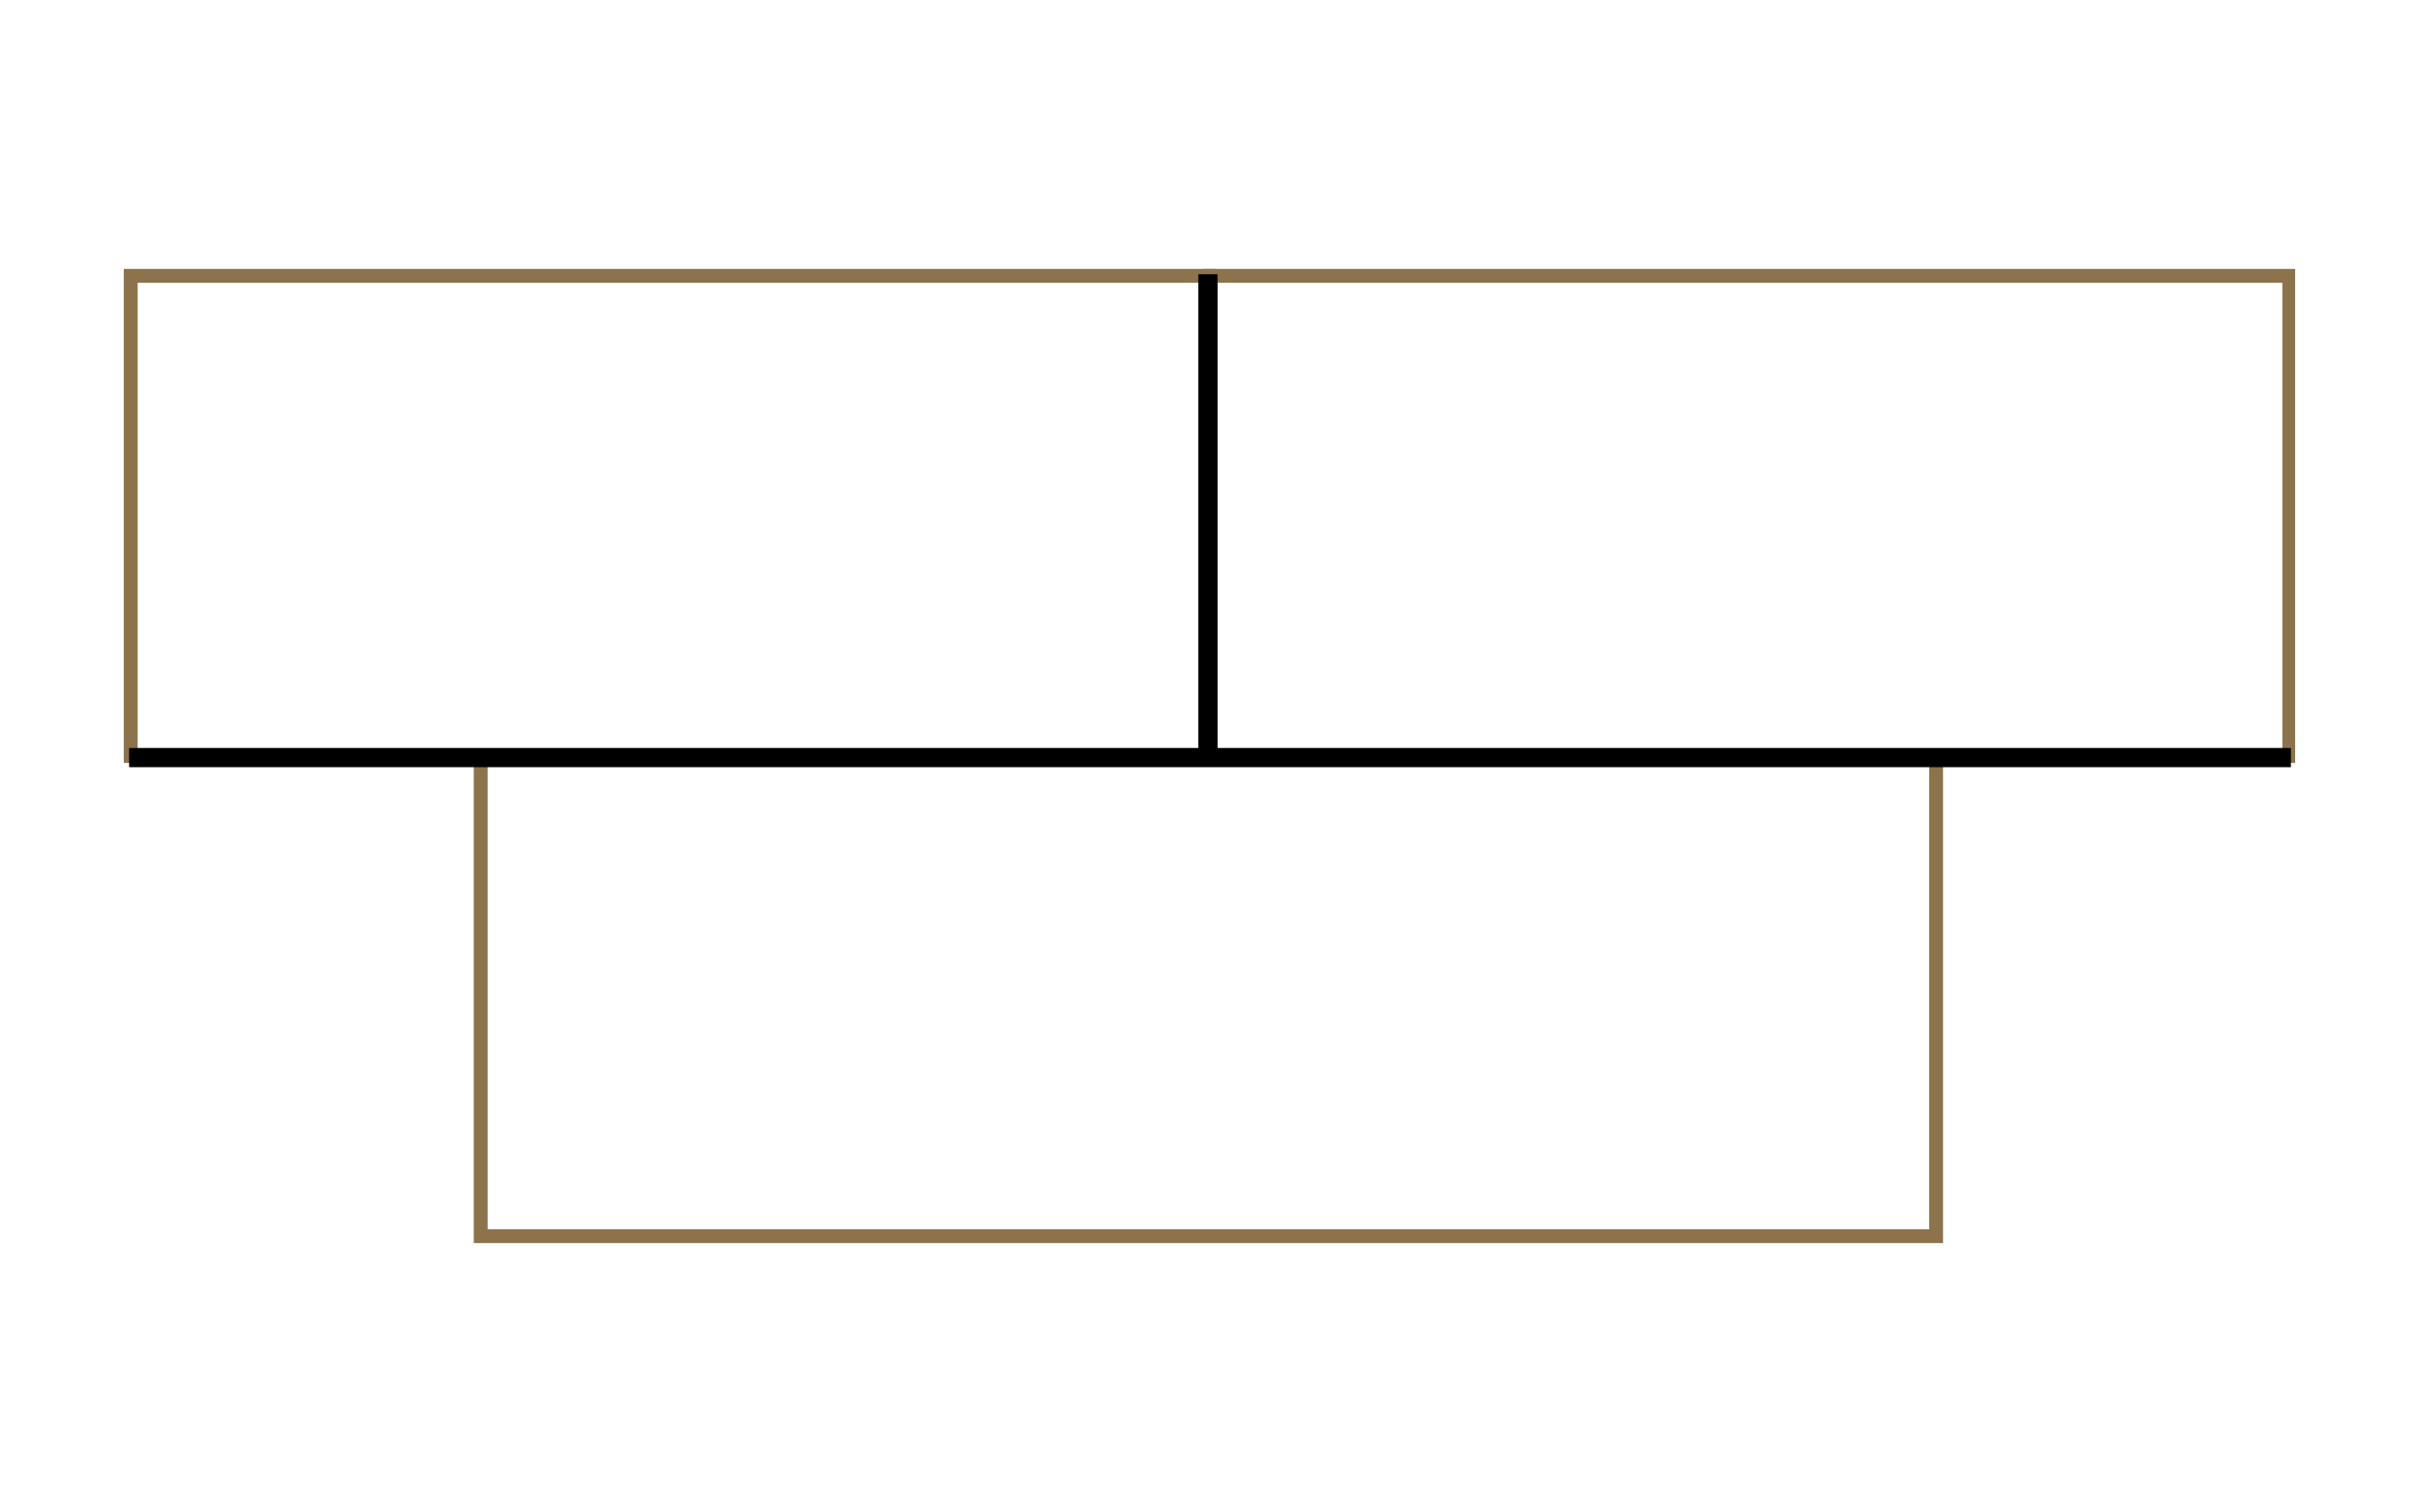 <?xml version="1.0" encoding="utf-8"?>
<!-- Generator: Adobe Illustrator 24.0.3, SVG Export Plug-In . SVG Version: 6.00 Build 0)  -->
<svg version="1.1" id="Layer_1" xmlns="http://www.w3.org/2000/svg" xmlns:xlink="http://www.w3.org/1999/xlink" x="0px" y="0px"
	 viewBox="0 0 226.8 141.7" style="enable-background:new 0 0 226.8 141.7;" xml:space="preserve">
<style type="text/css">
	.st0{fill:none;stroke:#8C734B;stroke-width:0.5;stroke-miterlimit:10;}
	.st1{fill:none;stroke:#8C734B;stroke-miterlimit:10;}
</style>
<g>
	<g>
		<rect x="12.3" y="25.8" class="st0" width="101.1" height="45"/>
	</g>
</g>
<g>
	<g>
		<path class="st1" d="M12.4,70.7V26h100.8v44.7H12.4z M12.1,25.7V71h101.4V25.7H12.1z"/>
	</g>
</g>
<g>
	<g>
		<path class="st1" d="M113.6,70.7V26h100.8v44.7H113.6z M113.2,25.7V71h101.4V25.7H113.2z"/>
	</g>
</g>
<g>
	<g>
		<rect x="45.1" y="70.9" class="st1" width="136.4" height="45"/>
	</g>
</g>
<g>
	<g>
		<path class="st1" d="M45.2,115.7V71h136.1v44.7H45.2z M44.9,116h136.7V70.7H44.9V116z"/>
	</g>
</g>
<g>
	<rect x="112.3" y="25.7" width="1.8" height="45.2"/>
</g>
<g>
	<rect x="12.1" y="70.1" width="202.6" height="1.8"/>
</g>
</svg>
